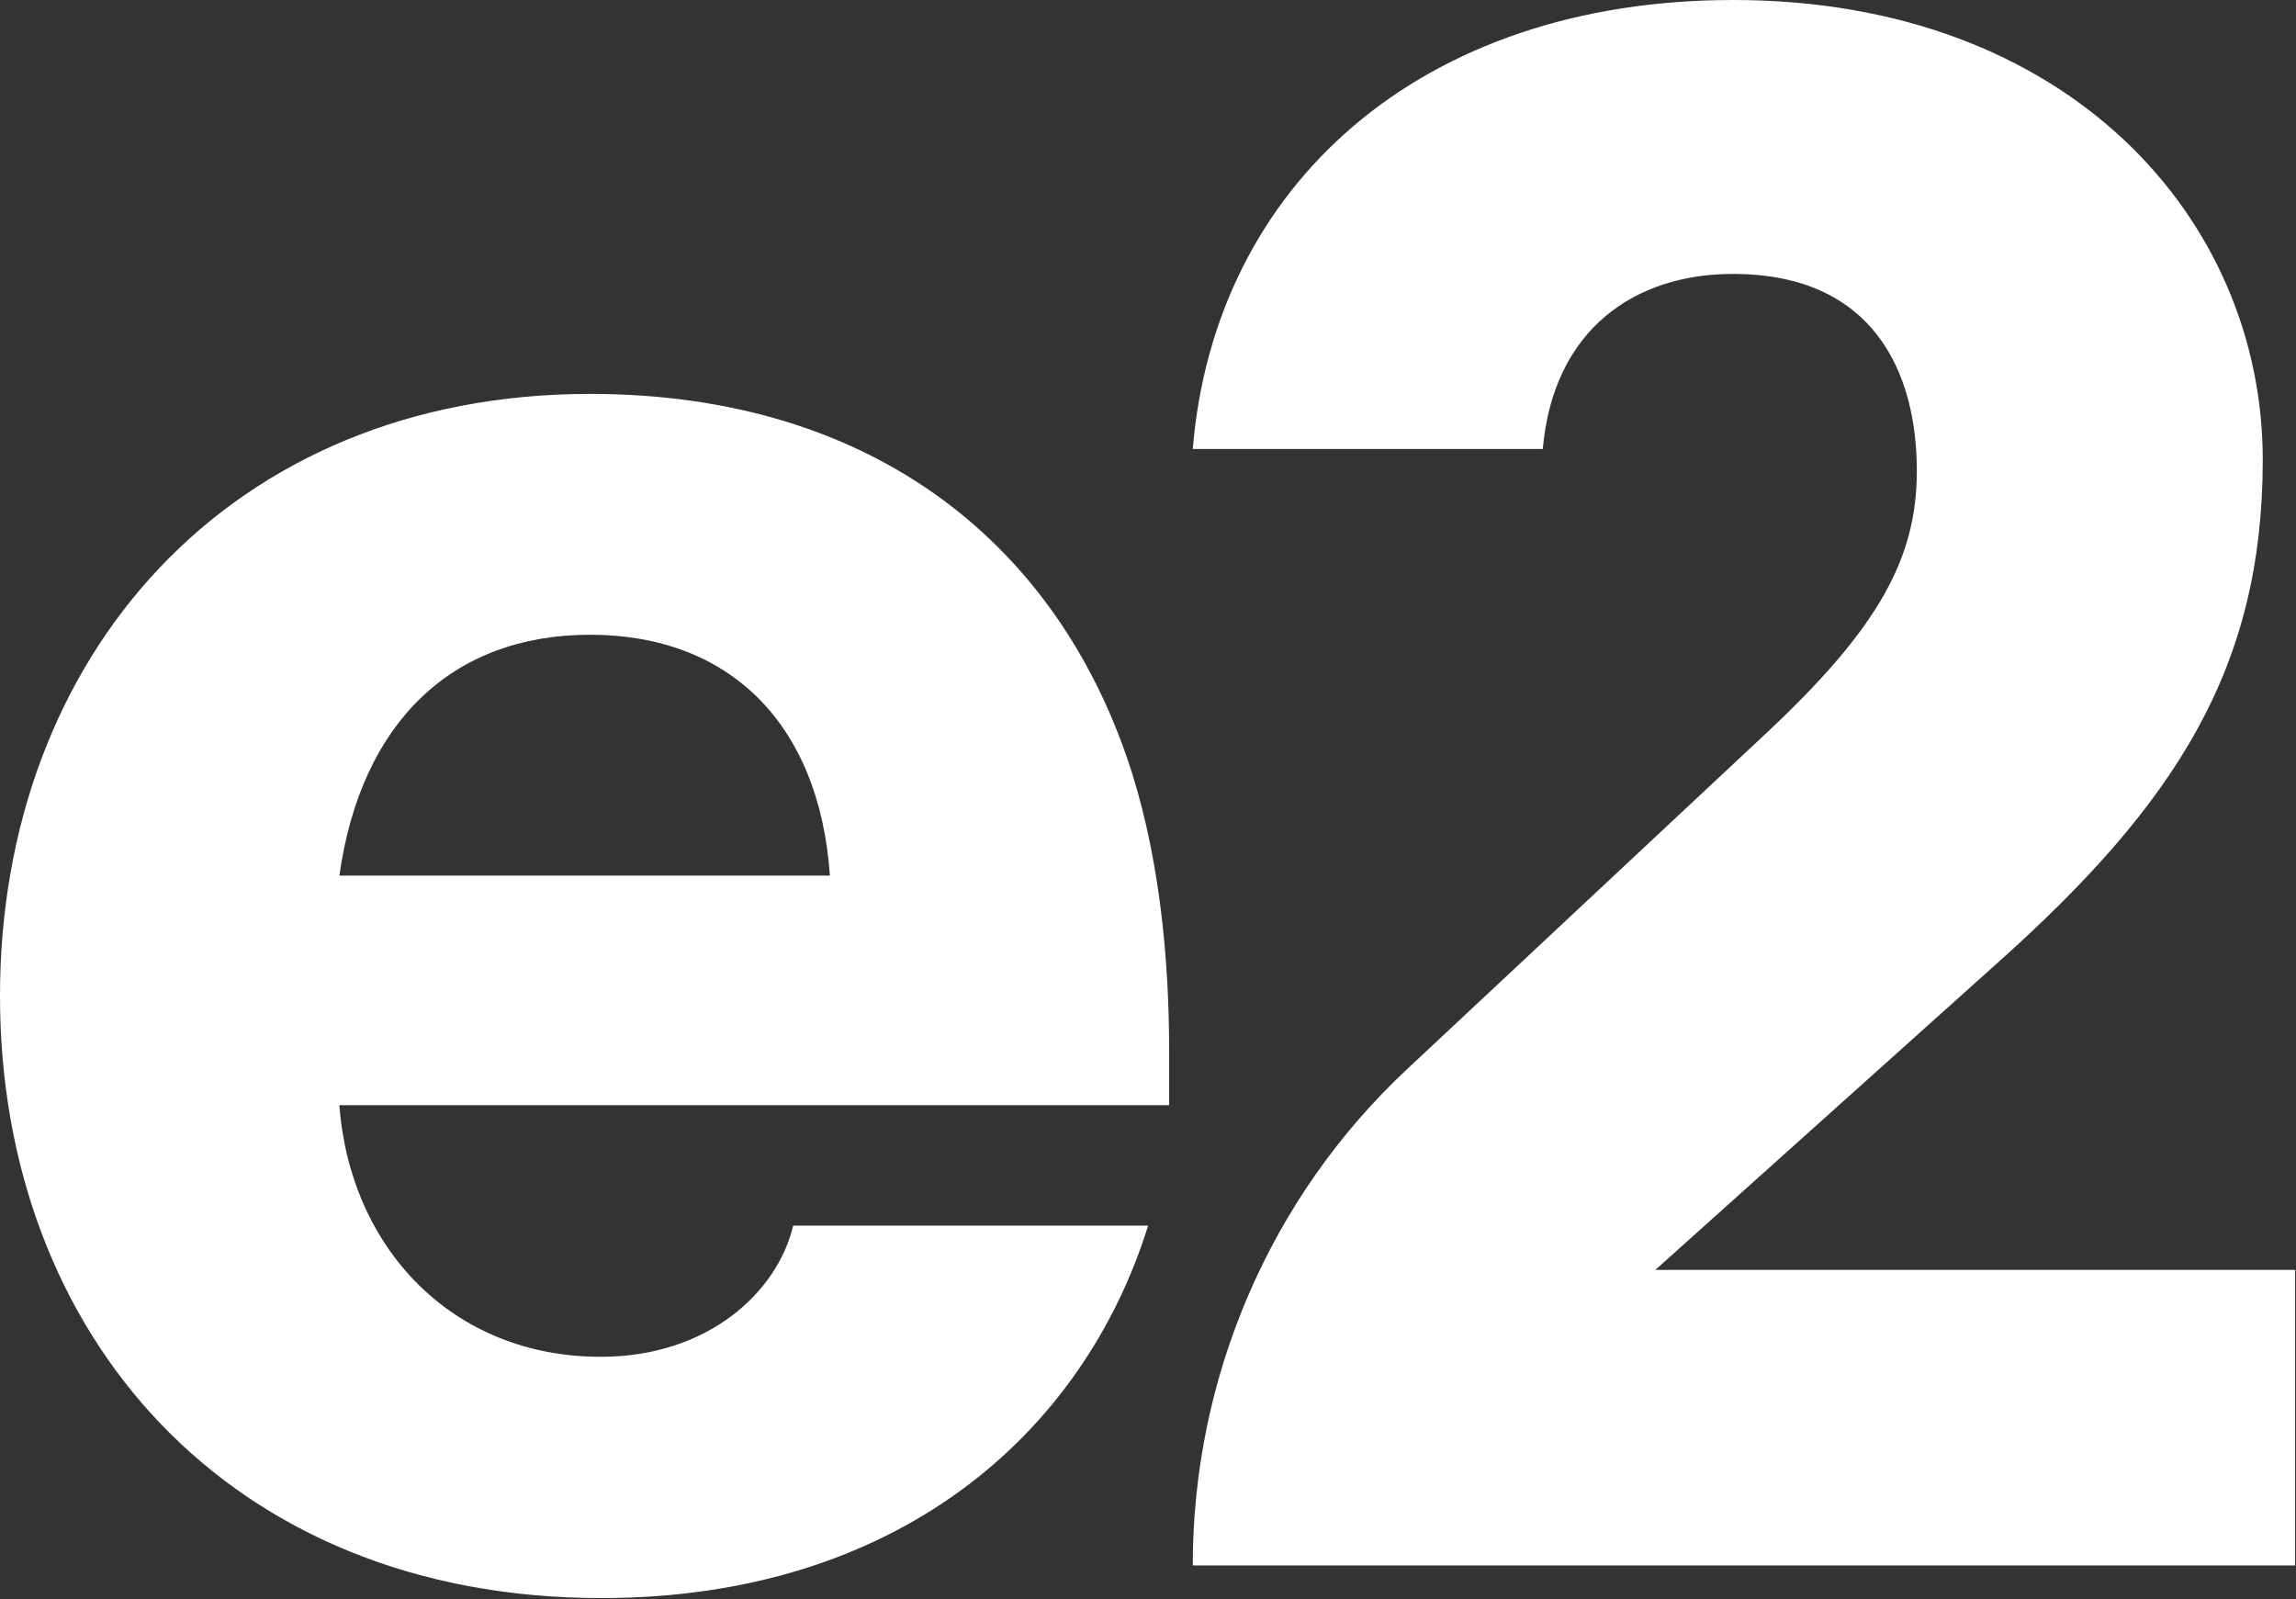 <svg version="1.2" xmlns="http://www.w3.org/2000/svg" viewBox="0 0 1575 1097" width="1575" height="1097">
	<rect x="0" y="0" width="1575" height="1097" fill="#333333" stroke="none"/>
	<title>e2open-svg</title>
	<style>
		.s0 { fill: #ffffff } 
	</style>
	<path id="Layer" fill-rule="evenodd" class="s0" d="m787.5 841c-44.6 142.8-172.1 255.2-375.1 255.2-255.2 0-412.4-180.3-412.4-413 0-232.8 157.2-413 404.8-413 195.8 0 323.2 105 372.1 261.2 17.8 57.2 25.1 123.1 25.1 189.3v37.4h-569.2c7.3 97.7 77.2 172.6 179.3 172.6 74.3 0 121.5-45.1 132-90h243.4zm-554.7-240.4h336.5c-7.3-105-69.7-165.2-164.5-165.2-94.8 0-157.2 60.2-172 165.2zm585.4-292.6c14.9-180.2 155.6-308 370.8-308 229.8 0 363.2 150.2 363.2 315.4 0 142.7-59.4 235.7-182.3 345.4l-234.4 210.3h438.9v202.7h-756.2c0-129.4 53.2-252.7 146.9-340.3l246.1-230.2c77.2-72.2 103.7-120.1 103.7-180.3 0-67.5-29.7-135.1-126.2-135.1-66.7 0-123.1 37.5-130.4 120.1z"/>
</svg>